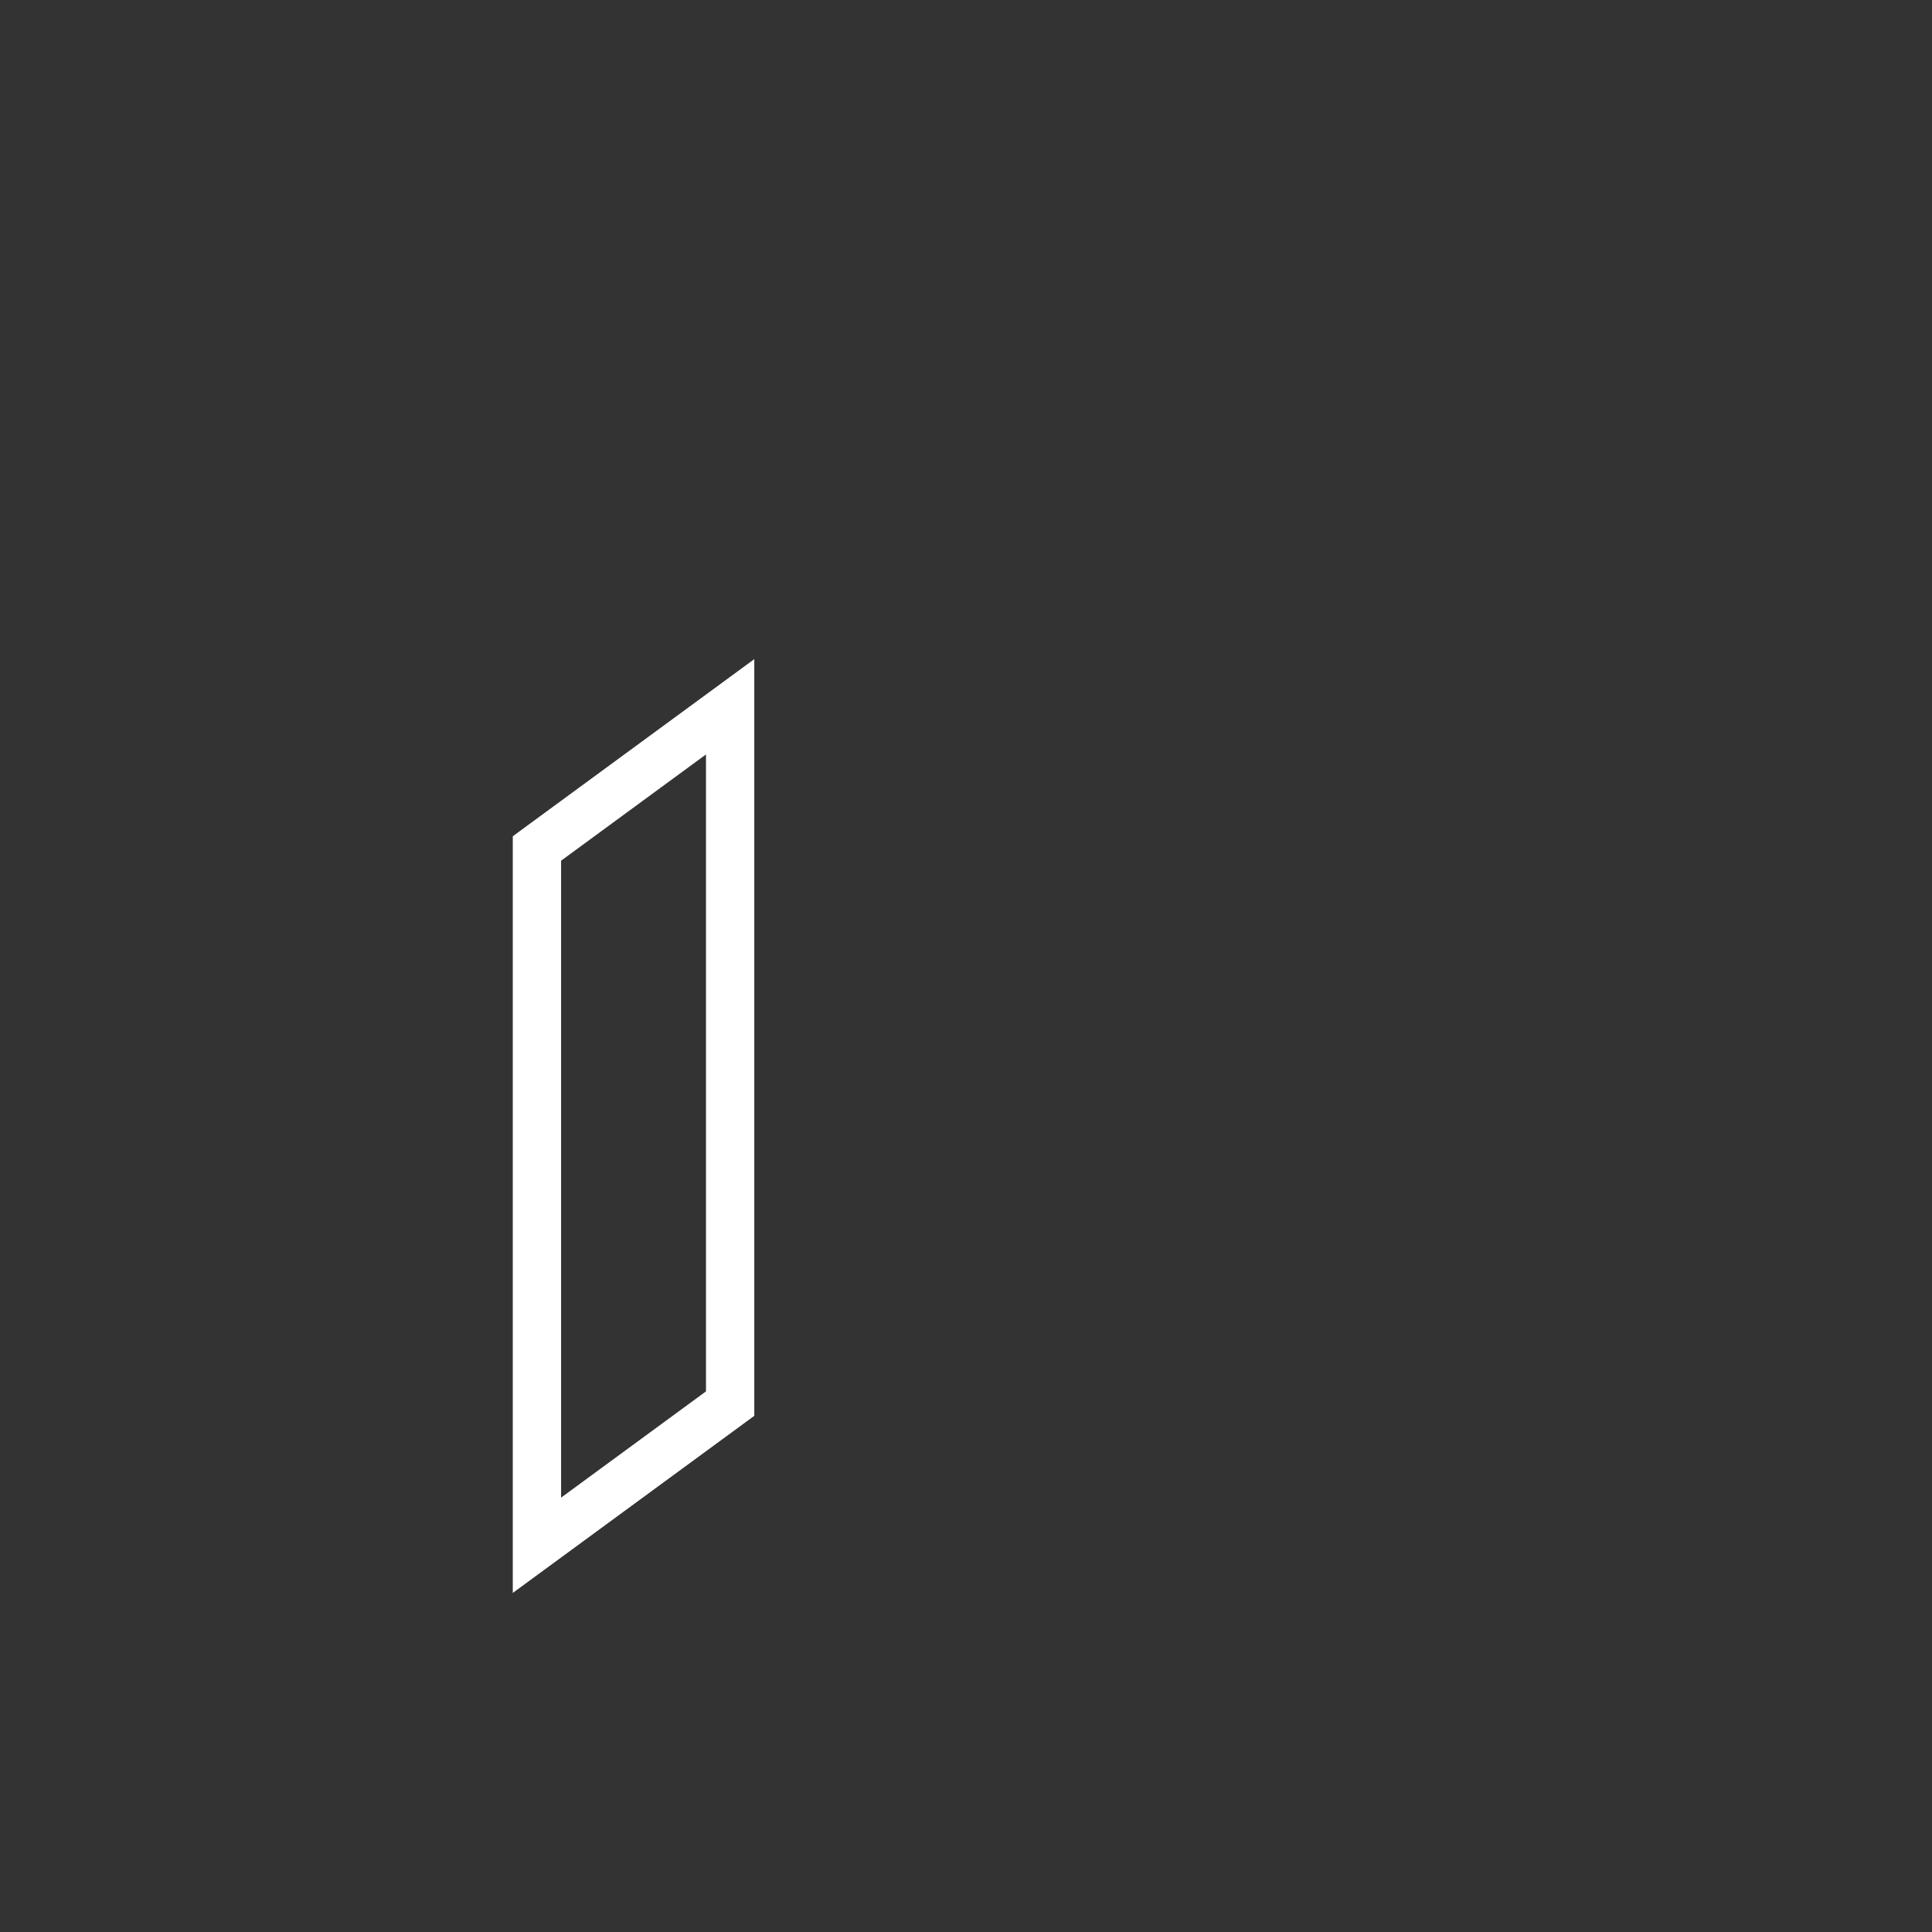 <svg id="Layer_1" data-name="Layer 1" xmlns="http://www.w3.org/2000/svg" viewBox="0 0 120 120"><rect x="0" y="0" width="120" height="120" fill="#333333" stroke="none"/><defs><style>.cls-1{fill:#fff;}</style></defs><title>1</title><path class="cls-1" d="M43.85,46.86V86.42l-9,6.6V53.46l9-6.6m3-5.92-15,11v47l15-11v-47Z"/></svg>